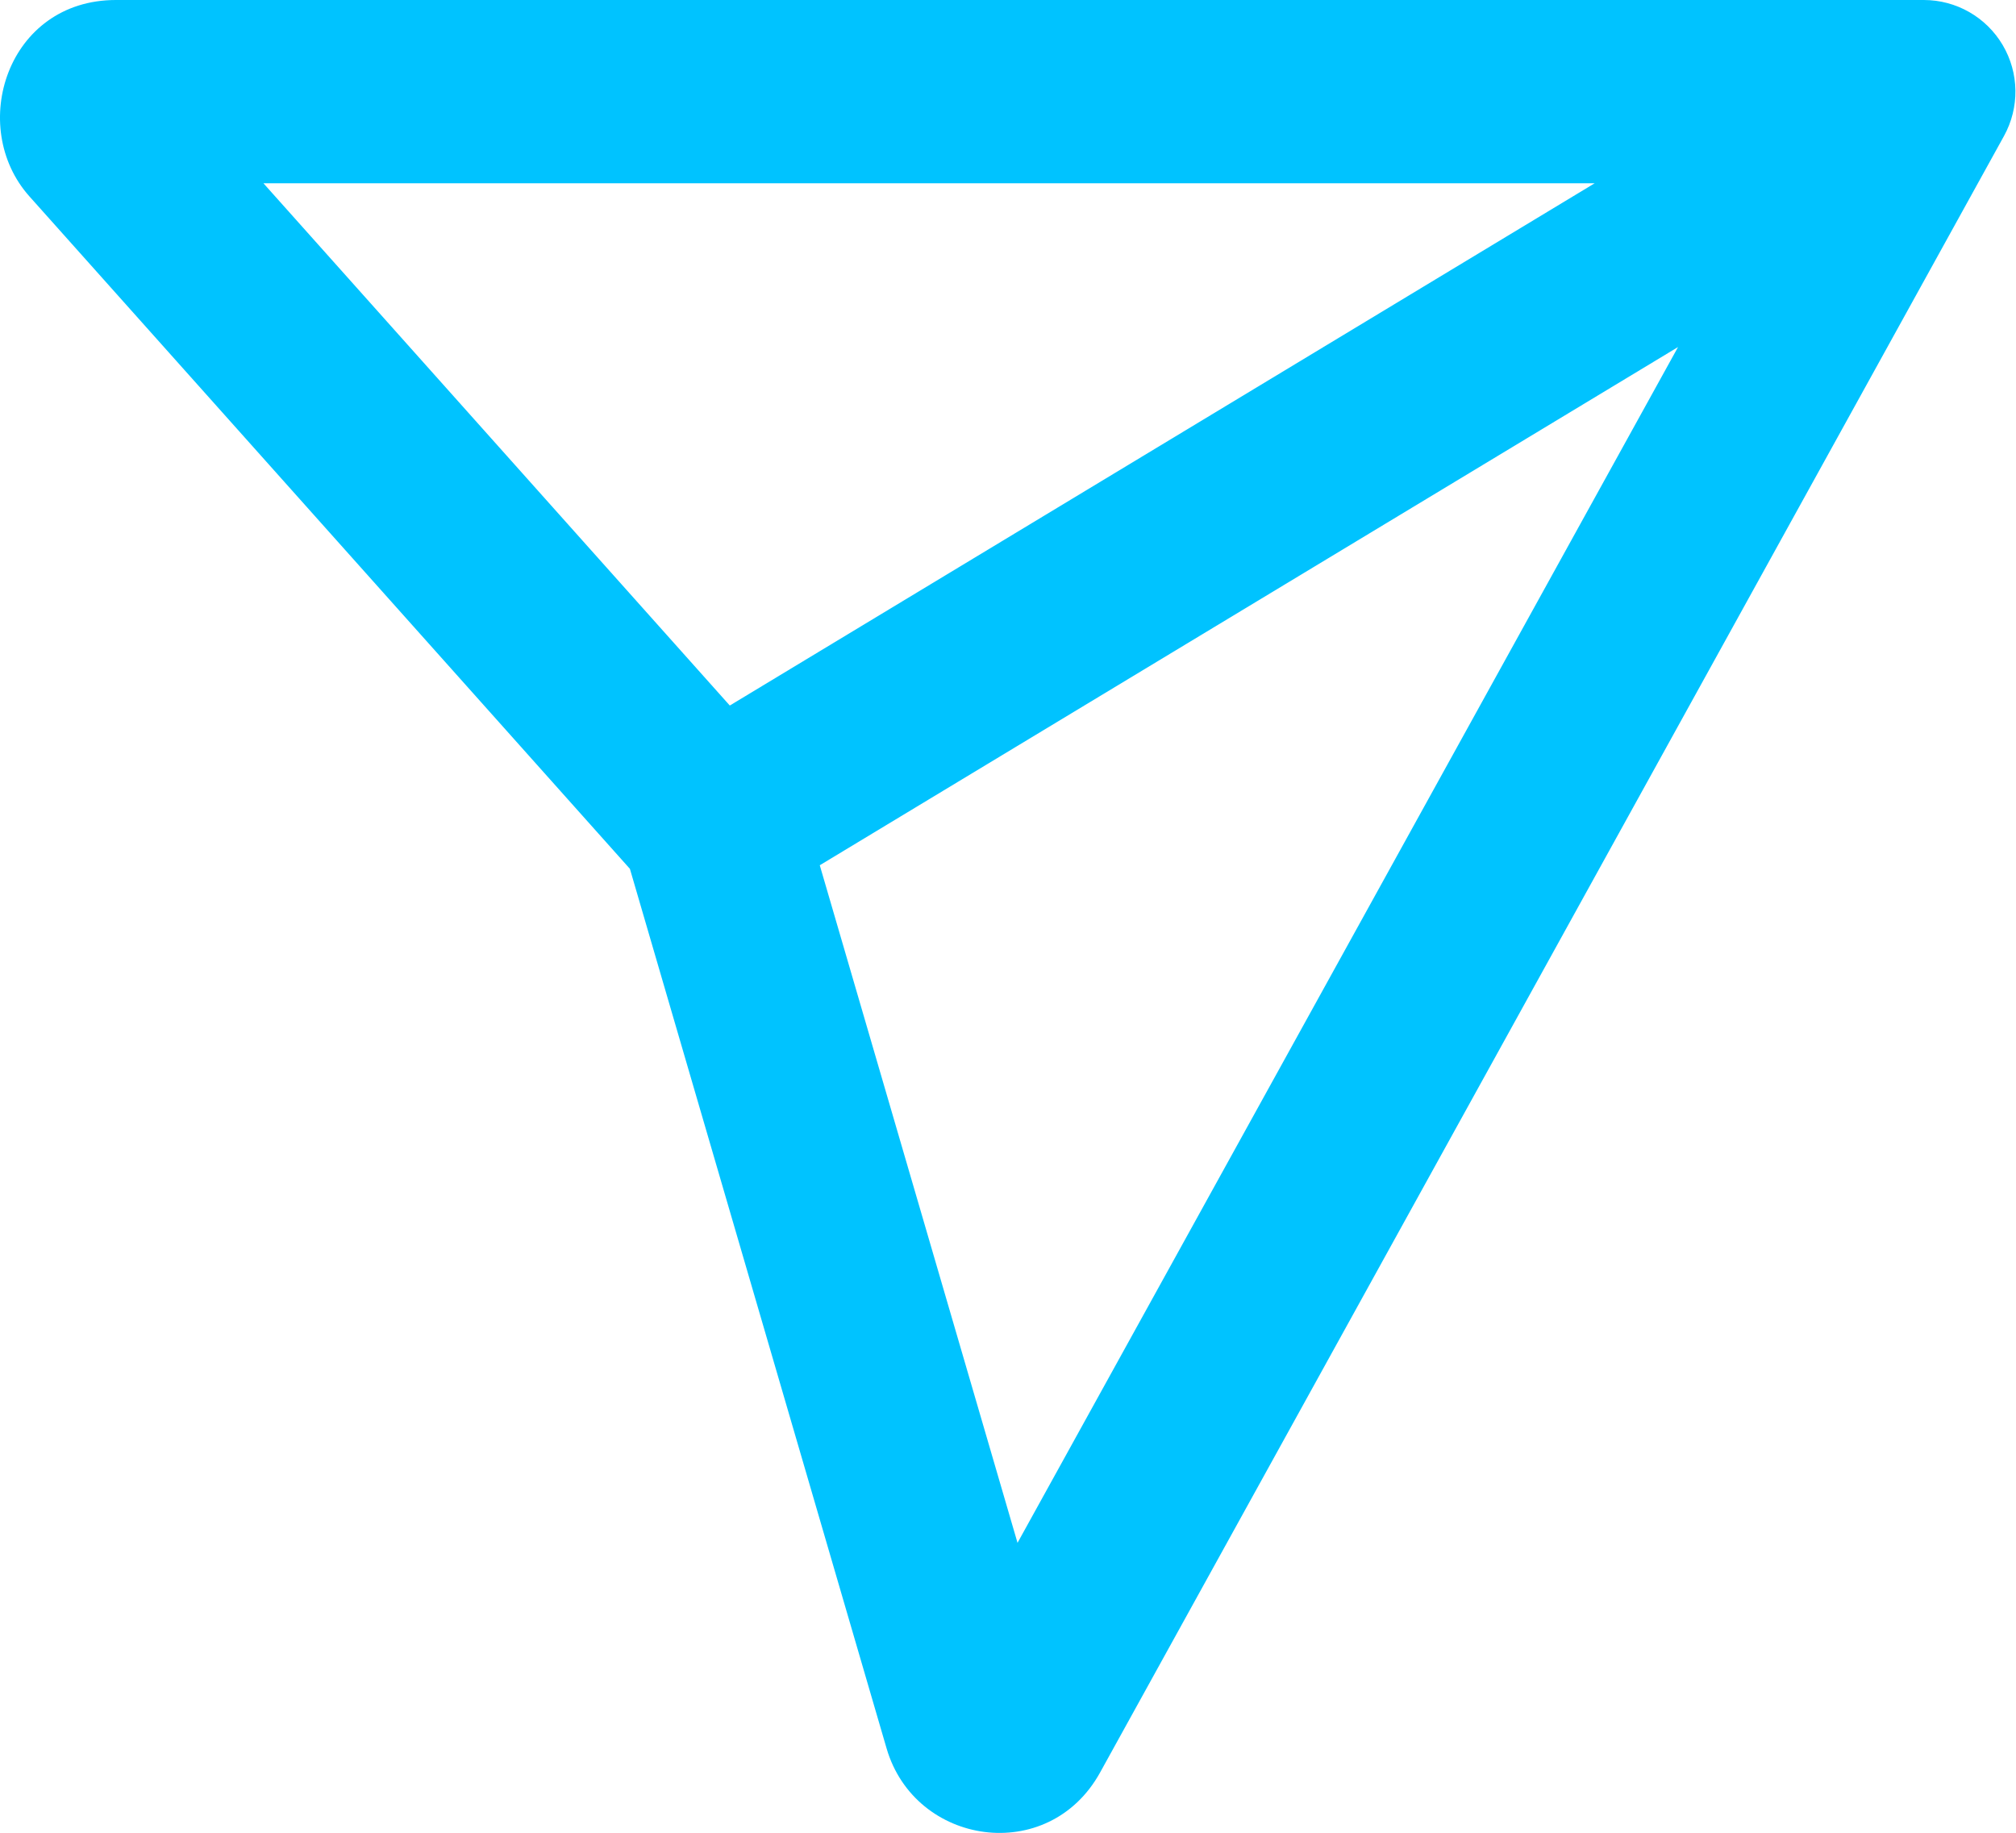 <svg width="22" height="20" viewBox="0 0 22 20" fill="none" xmlns="http://www.w3.org/2000/svg">
<path fill-rule="evenodd" clip-rule="evenodd" d="M0.321 2.143C-0.357 1.383 0.077 -1.19209e-07 1.265 0L20.994 1.07288e-06C21.348 1.07288e-06 21.675 0.187 21.855 0.492C22.035 0.797 22.04 1.174 21.869 1.484L12.005 19.342C11.442 20.361 9.985 20.142 9.675 19.079L6.874 9.481L0.321 2.143ZM8.946 9.442L11.104 16.836L18.312 3.787L8.946 9.442ZM17.402 2L2.875 2L7.964 7.699L17.402 2Z" fill="#00C3FF"/>
</svg>
